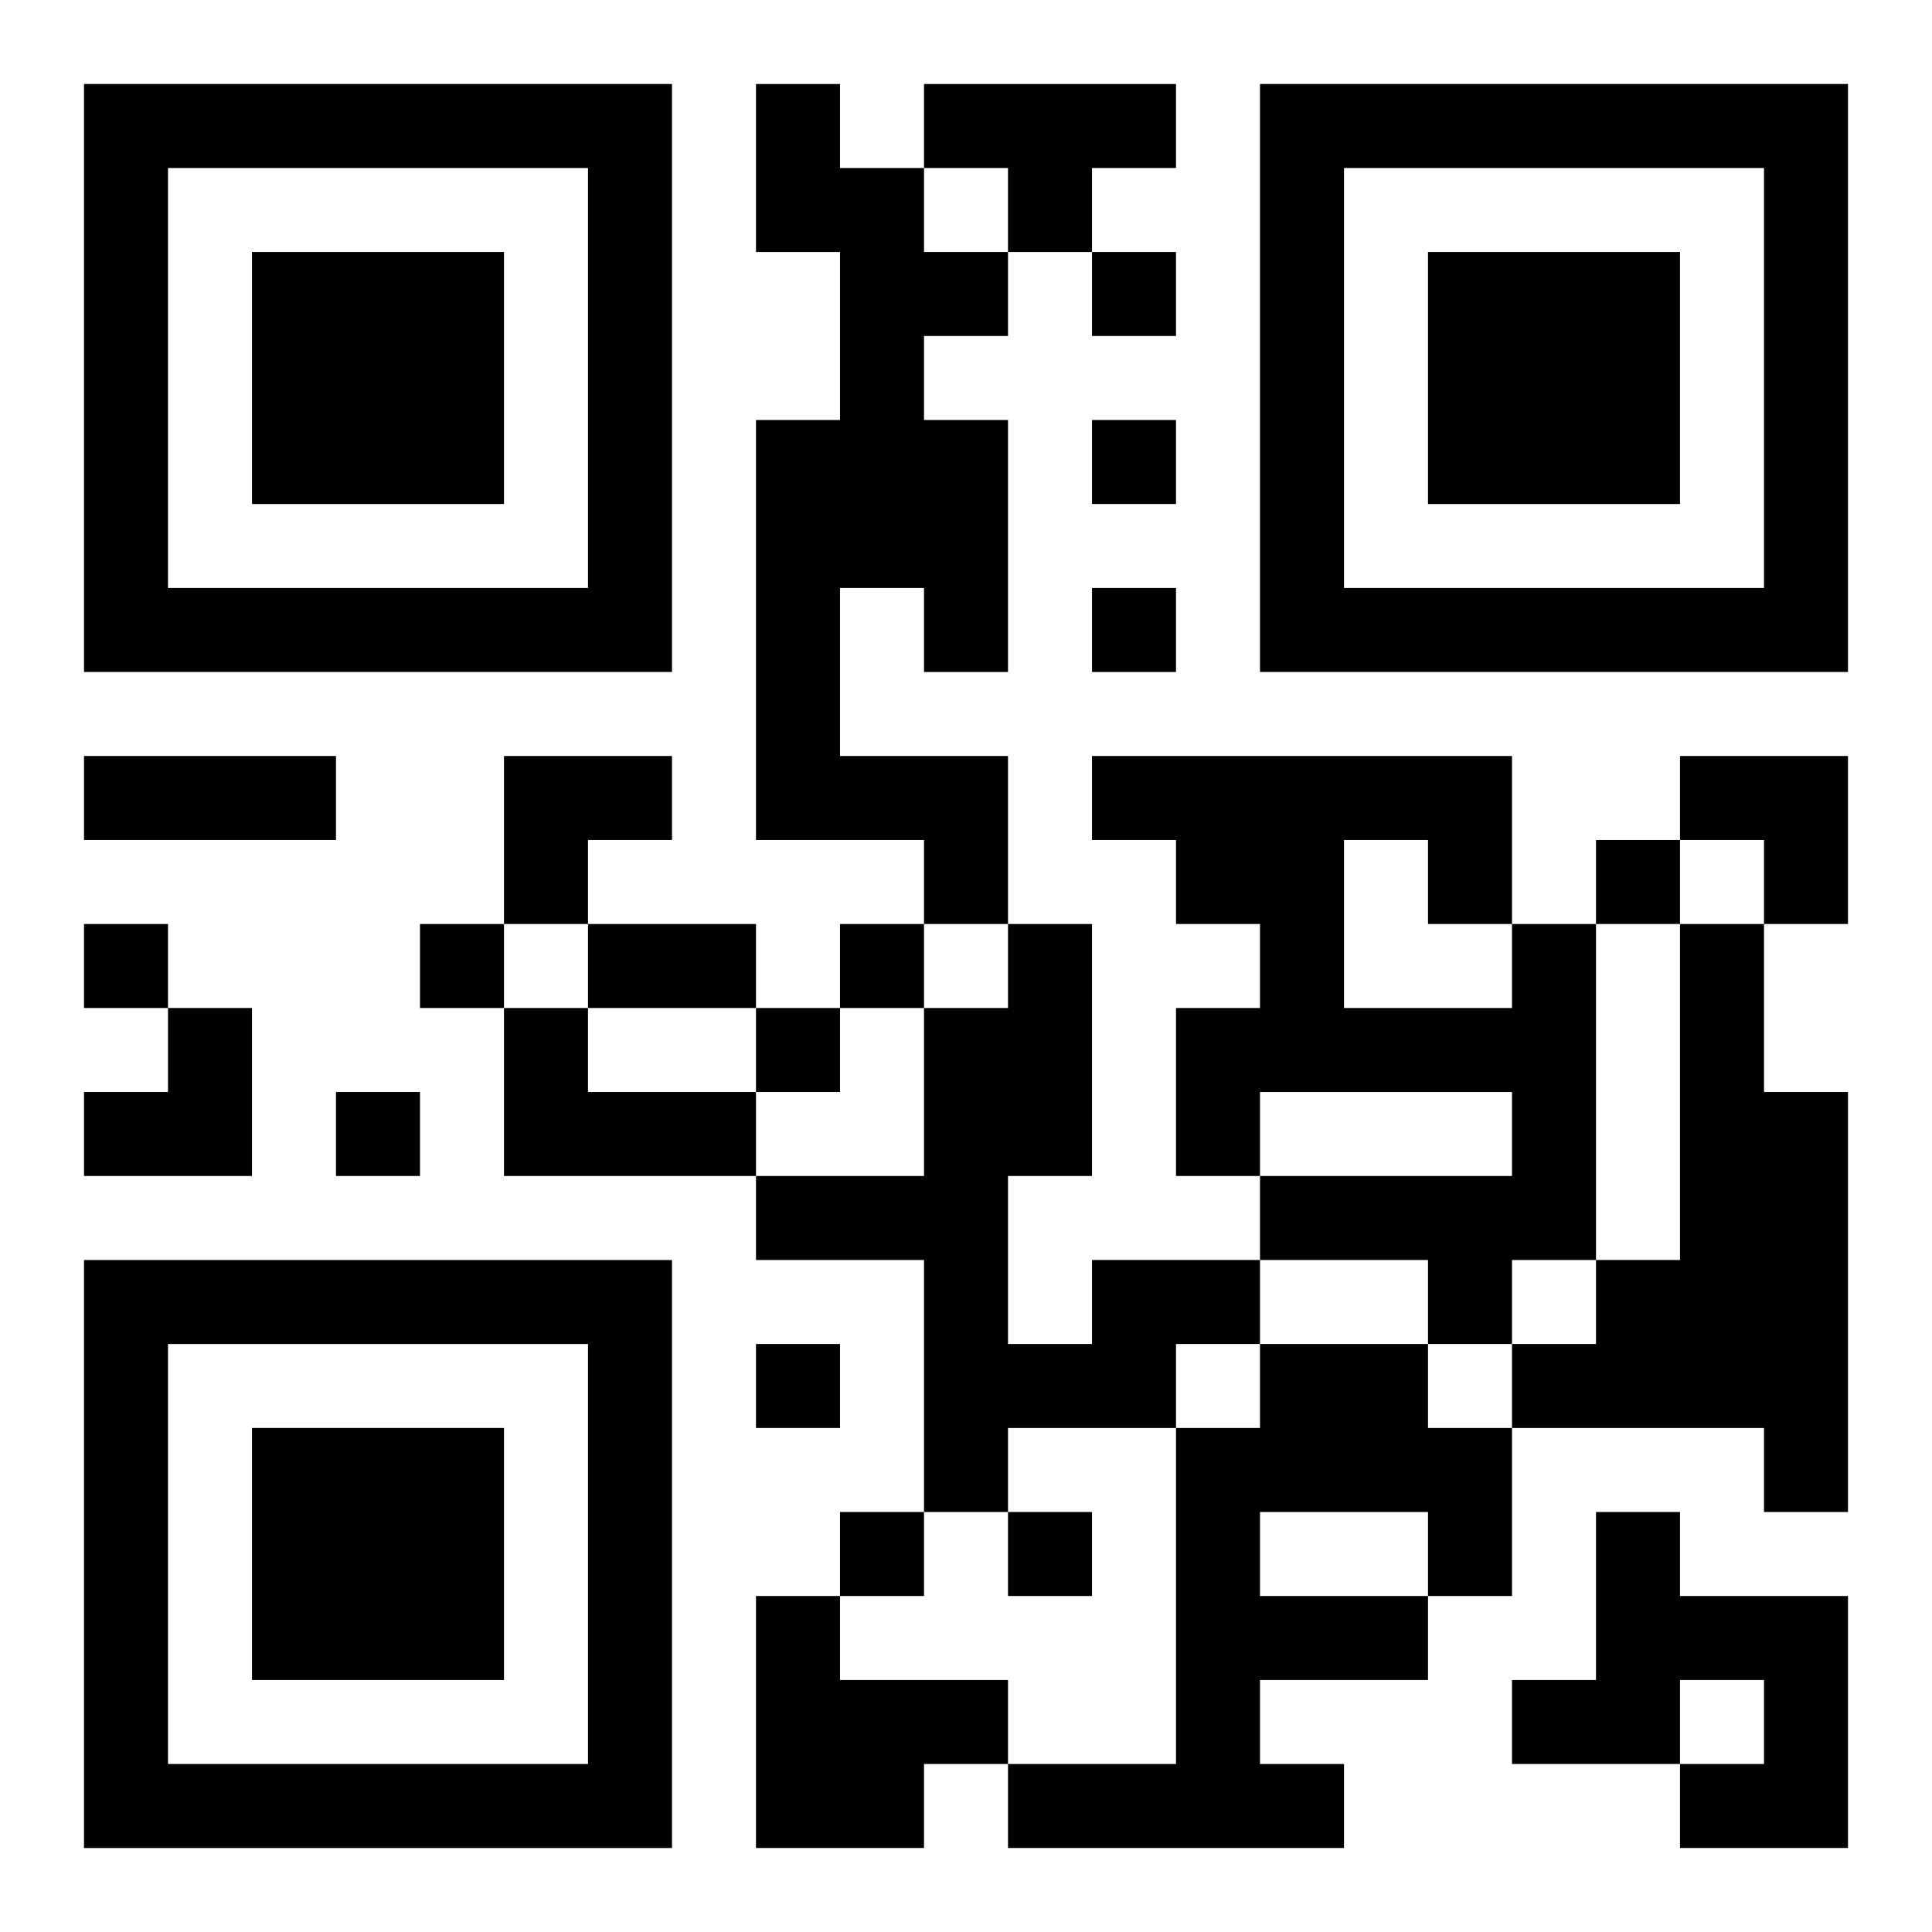 <?xml version="1.0" encoding="UTF-8"?>
<svg width="250" height="250" baseProfile="full" version="1.1" viewBox="-1 -1 23 23" xmlns="http://www.w3.org/2000/svg" xmlns:xlink="http://www.w3.org/1999/xlink"><symbol id="a"><path d="m0 7v7h7v-7h-7zm1 1h5v5h-5v-5zm1 1v3h3v-3h-3z"/></symbol><use y="-7" xlink:href="#a"/><use y="7" xlink:href="#a"/><use x="14" y="-7" xlink:href="#a"/><path d="m8 0h1v1h1v1h1v1h-1v1h1v3h-1v-1h-1v2h2v2h-1v-1h-2v-5h1v-2h-1v-2m2 0h3v1h-1v1h-1v-1h-1v-1m7 10h1v4h-1v1h-1v-1h-2v-1h3v-1h-3v1h-1v-2h1v-1h-1v-1h-1v-1h5v2m-2-1v2h2v-1h-1v-1h-1m4 1h1v2h1v5h-1v-1h-3v-1h1v-1h1v-4m-14 1h1v1h2v1h-3v-2m7 3h2v1h-1v1h-2v1h-1v-3h-2v-1h2v-2h1v-1h1v3h-1v2h1v-1m2 1h2v1h1v2h-1v1h-2v1h1v1h-4v-1h2v-4h1v-1m0 2v1h2v-1h-2m4 0h1v1h2v3h-2v-1h1v-1h-1v1h-2v-1h1v-2m-10 1h1v1h2v1h-1v1h-2v-3m4-16v1h1v-1h-1m0 2v1h1v-1h-1m0 2v1h1v-1h-1m6 3v1h1v-1h-1m-18 1v1h1v-1h-1m4 0v1h1v-1h-1m5 0v1h1v-1h-1m-1 1v1h1v-1h-1m-5 1v1h1v-1h-1m5 3v1h1v-1h-1m1 2v1h1v-1h-1m2 0v1h1v-1h-1m-11-9h3v1h-3v-1m6 2h2v1h-2v-1m-1-2h2v1h-1v1h-1zm14 0h2v2h-1v-1h-1zm-19 3m1 0h1v2h-2v-1h1z"/></svg>
